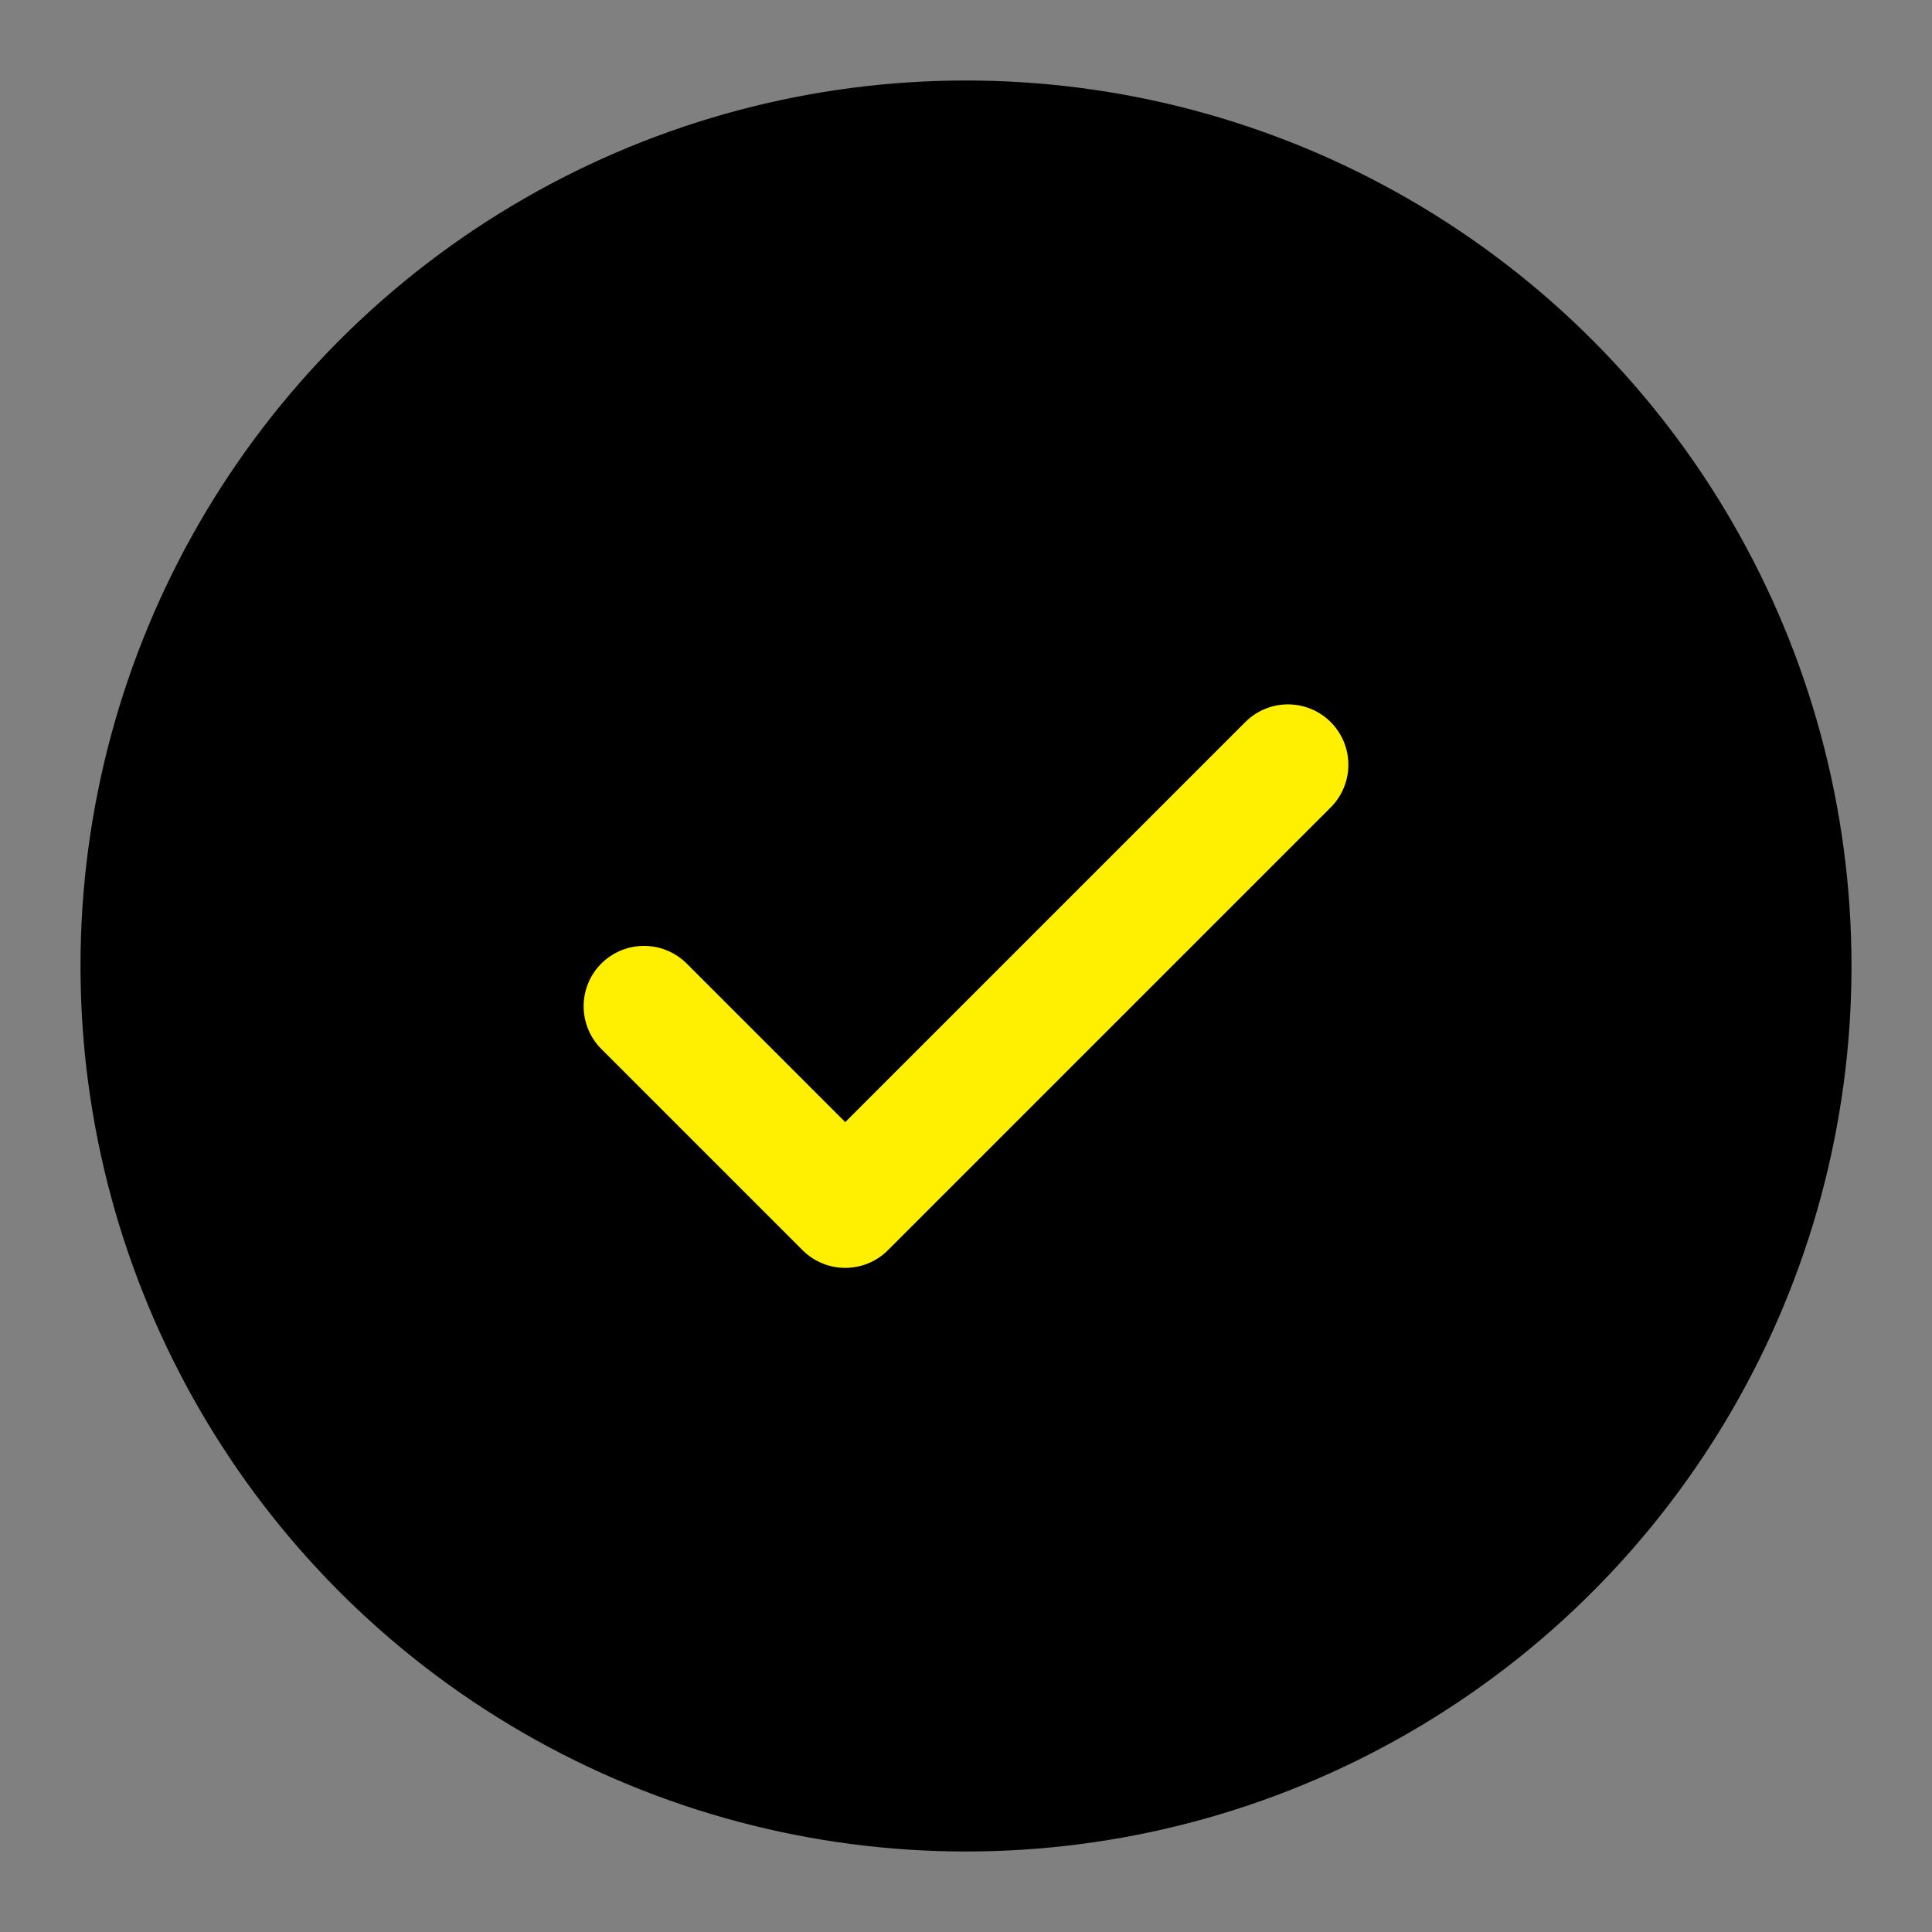<svg width="24" height="24" viewBox="0 0 24 24" fill="none" xmlns="http://www.w3.org/2000/svg">
<rect x="0" y="0" width="24" height="24" fill="#808080" stroke="none"/>
<circle cx="12" cy="12" r="11" fill="black"/>
<path d="M8 12.5L10.5 15L16 9.5" stroke="#FFF001" stroke-width="1.5" stroke-linecap="round" stroke-linejoin="round"/>
</svg>
